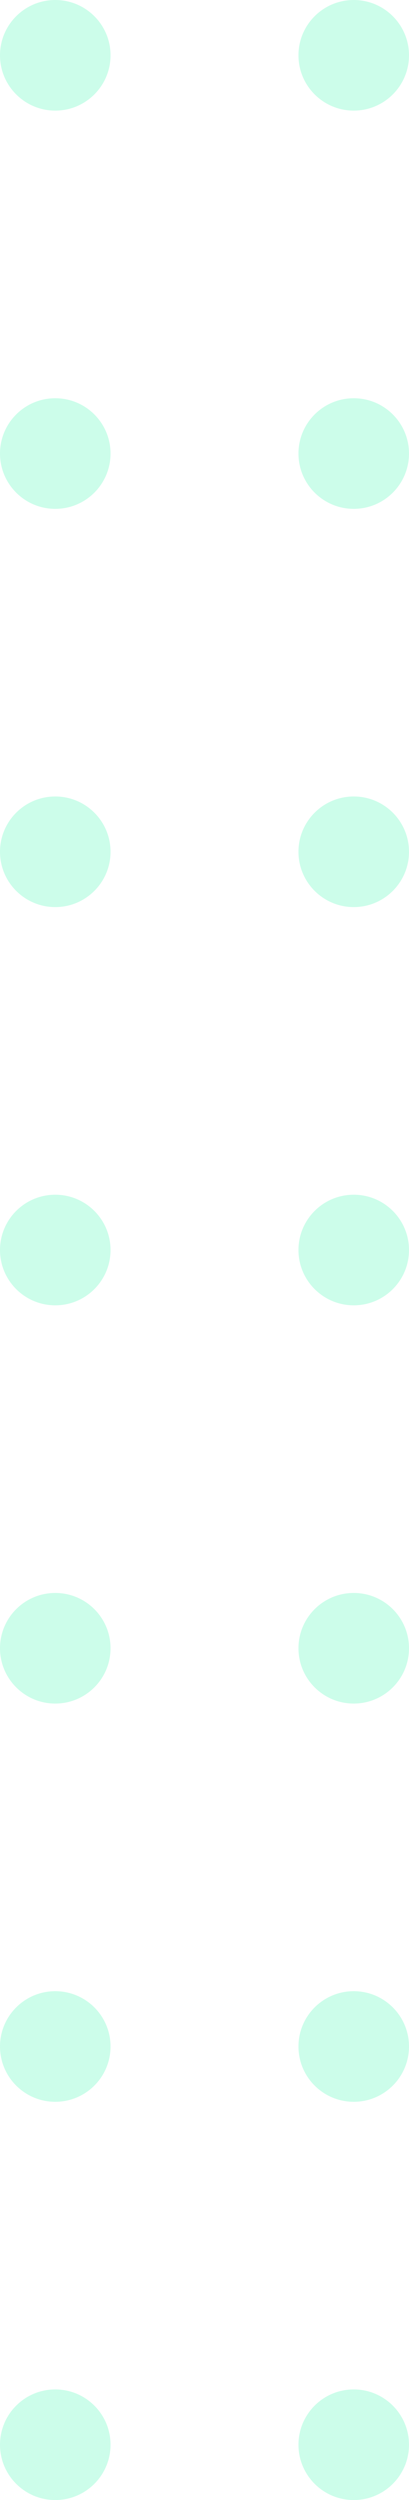 <?xml version="1.0" encoding="UTF-8"?> <svg xmlns="http://www.w3.org/2000/svg" width="37" height="226" viewBox="0 0 37 226" fill="none"> <g opacity="0.3"> <circle cx="5" cy="77" r="5" transform="rotate(-90 5 77)" fill="#55F9B8"></circle> <circle cx="5" cy="41" r="5" transform="rotate(-90 5 41)" fill="#55F9B8"></circle> <circle cx="5" cy="149" r="5" transform="rotate(-90 5 149)" fill="#55F9B8"></circle> <circle cx="5" cy="113" r="5" transform="rotate(-90 5 113)" fill="#55F9B8"></circle> <circle cx="5" cy="221" r="5" transform="rotate(-90 5 221)" fill="#55F9B8"></circle> <circle cx="5" cy="185" r="5" transform="rotate(-90 5 185)" fill="#55F9B8"></circle> <circle cx="5" cy="5" r="5" transform="rotate(-90 5 5)" fill="#55F9B8"></circle> </g> <g opacity="0.3"> <circle cx="32" cy="77" r="5" transform="rotate(-90 32 77)" fill="#55F9B8"></circle> <circle cx="32" cy="41" r="5" transform="rotate(-90 32 41)" fill="#55F9B8"></circle> <circle cx="32" cy="149" r="5" transform="rotate(-90 32 149)" fill="#55F9B8"></circle> <circle cx="32" cy="113" r="5" transform="rotate(-90 32 113)" fill="#55F9B8"></circle> <circle cx="32" cy="221" r="5" transform="rotate(-90 32 221)" fill="#55F9B8"></circle> <circle cx="32" cy="185" r="5" transform="rotate(-90 32 185)" fill="#55F9B8"></circle> <circle cx="32" cy="5" r="5" transform="rotate(-90 32 5)" fill="#55F9B8"></circle> </g> </svg> 